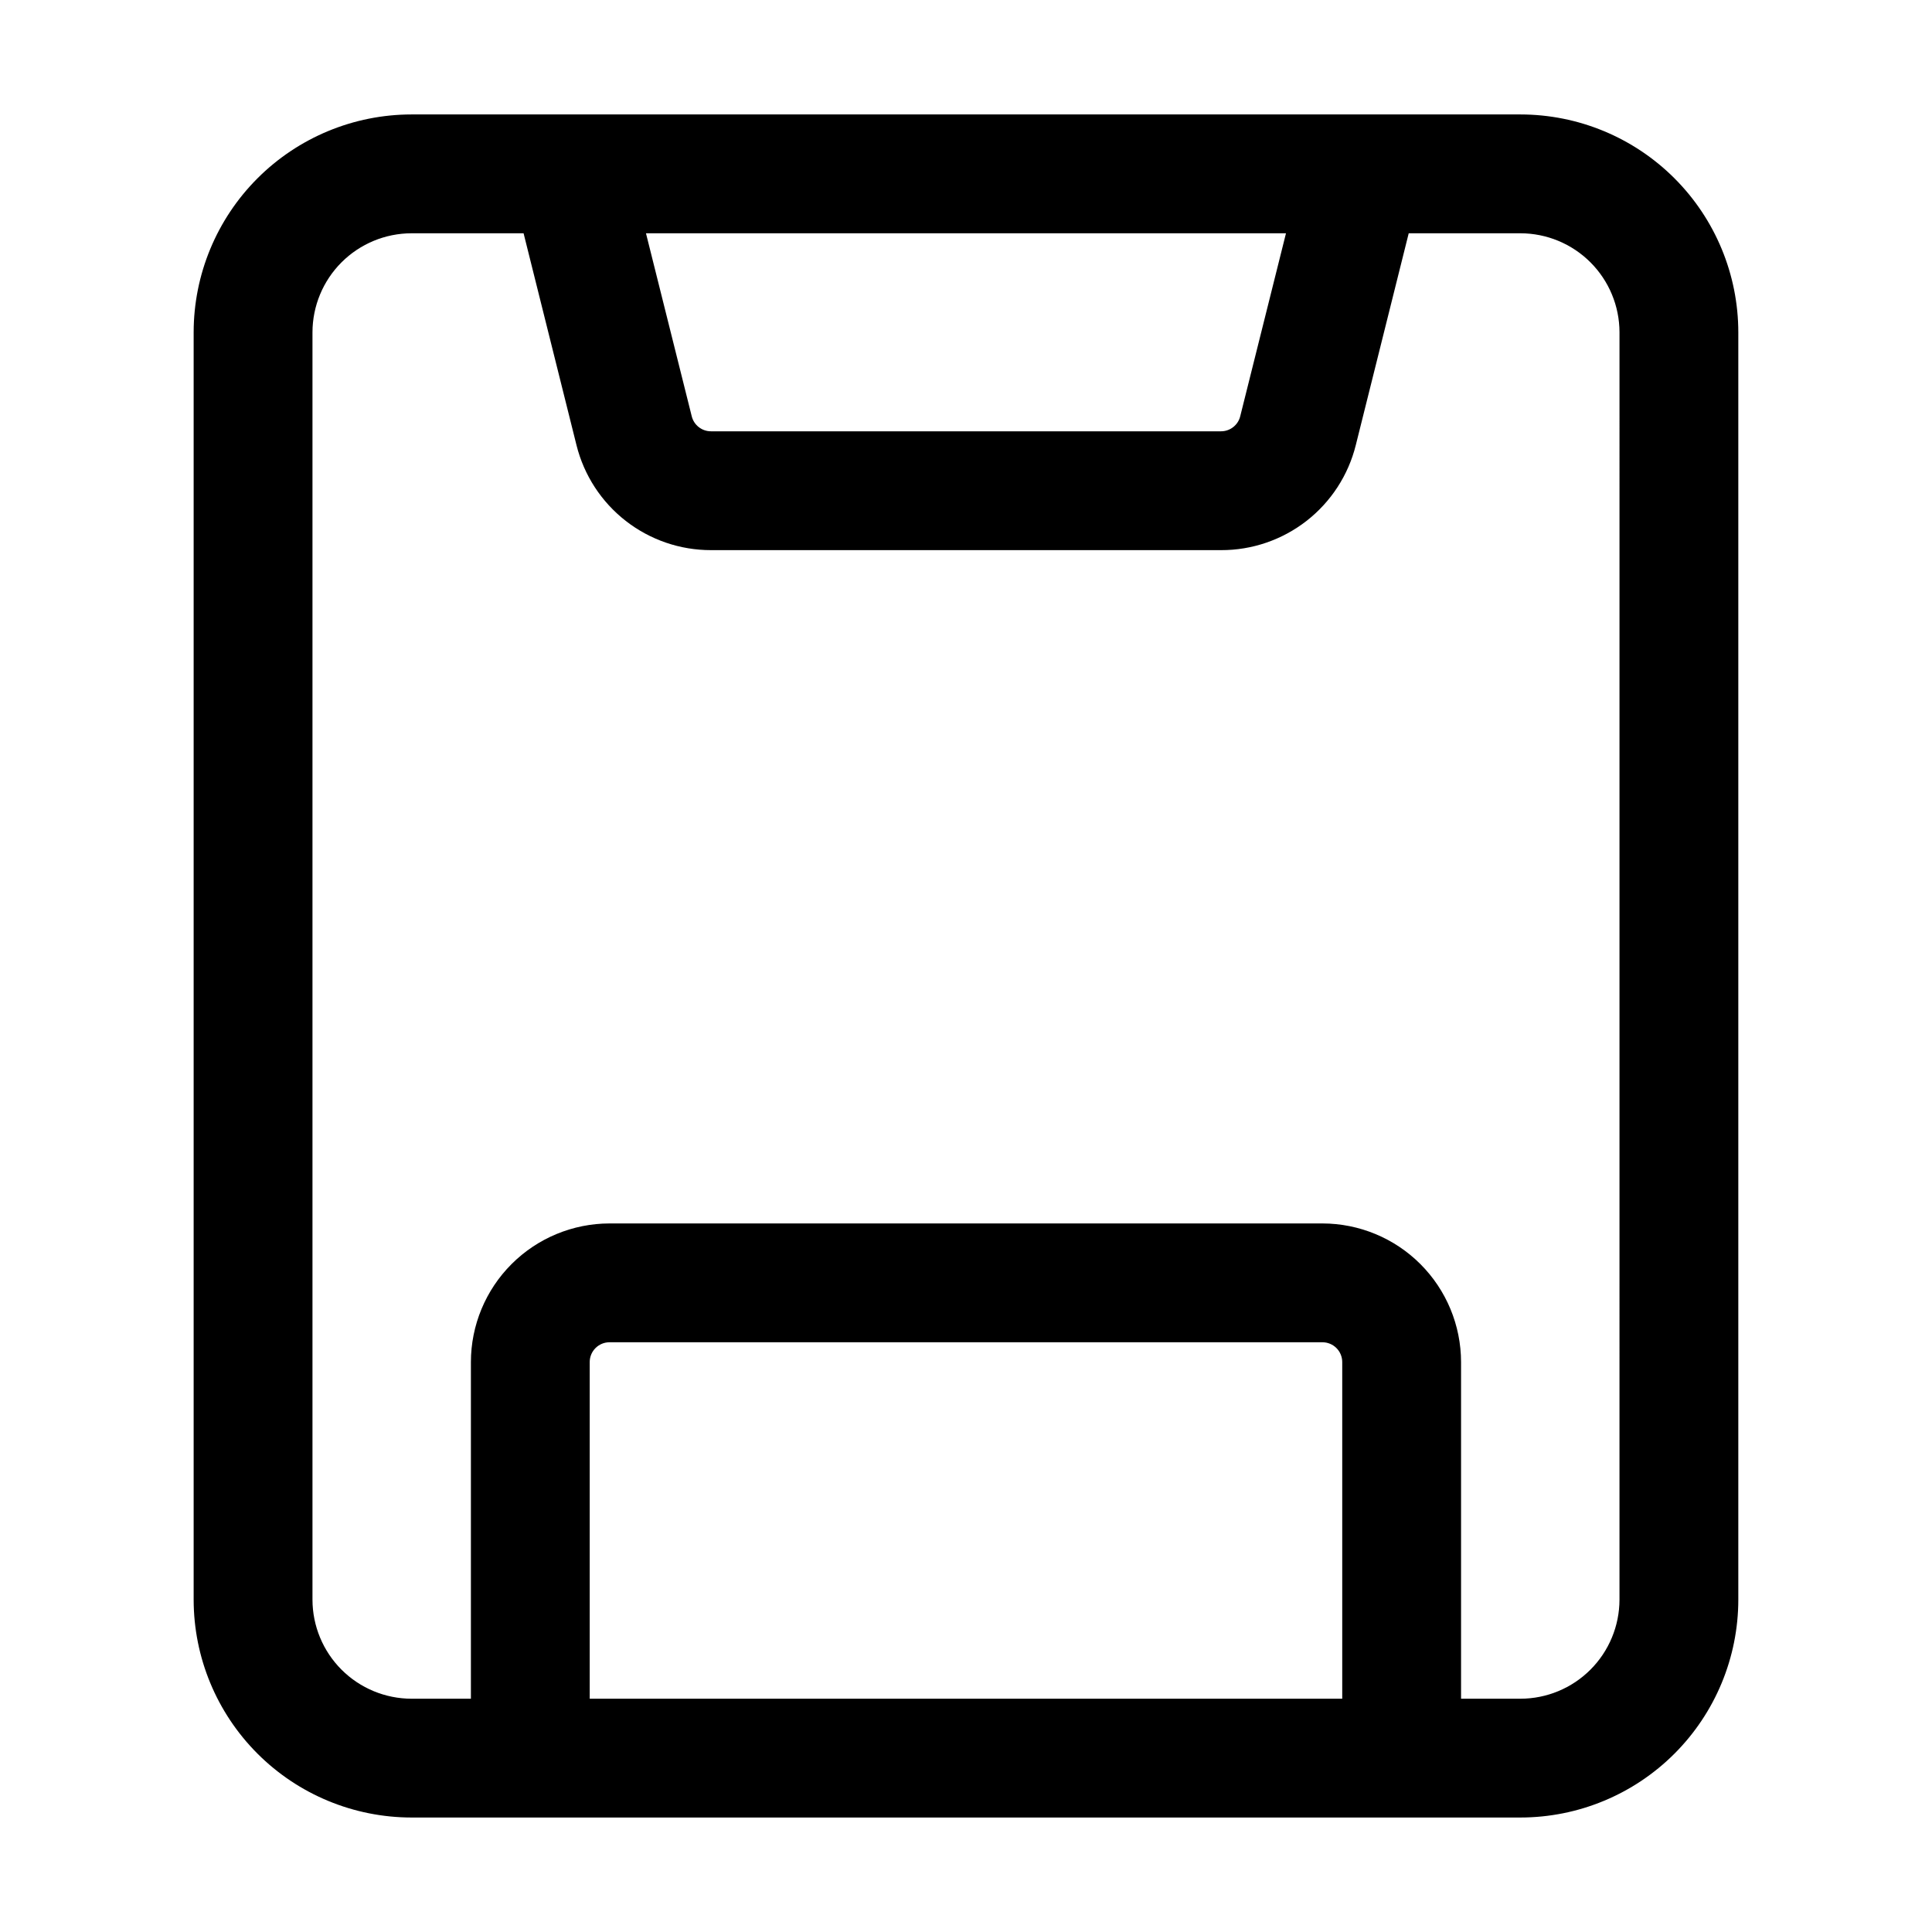 <?xml version="1.0" encoding="UTF-8"?>
<!-- Uploaded to: SVG Repo, www.svgrepo.com, Generator: SVG Repo Mixer Tools -->
<svg fill="#000000" width="800px" height="800px" version="1.1" viewBox="144 144 512 512" xmlns="http://www.w3.org/2000/svg">
 <path d="m604.67 232.06c-0.012-15.309-6.098-29.984-16.922-40.809-10.824-10.824-25.5-16.91-40.809-16.922h-293.89c-15.309 0.012-29.984 6.098-40.809 16.922-10.824 10.824-16.91 25.5-16.922 40.809v335.87c0.012 15.309 6.098 29.984 16.922 40.809 10.824 10.824 25.5 16.91 40.809 16.922h293.89c15.309-0.012 29.984-6.098 40.809-16.922 10.824-10.824 16.91-25.5 16.922-40.809zm-119.87-26.242-12.133 48.512v0.004c-0.586 2.336-2.691 3.973-5.102 3.965h-135.14c-2.41 0.008-4.516-1.629-5.102-3.965l-12.133-48.516zm-184.52 388.36v-89.219c0-2.898 2.352-5.246 5.25-5.246h188.93-0.004c1.395 0 2.731 0.555 3.711 1.535 0.984 0.984 1.539 2.32 1.539 3.711v89.215zm272.9-26.238v-0.004c-0.012 6.957-2.781 13.625-7.699 18.543-4.918 4.918-11.586 7.688-18.543 7.699h-15.742v-89.219c-0.012-9.738-3.887-19.074-10.773-25.961-6.887-6.887-16.223-10.762-25.965-10.773h-188.93 0.004c-9.742 0.012-19.078 3.887-25.965 10.773-6.887 6.887-10.762 16.223-10.773 25.961v89.215l-15.742 0.004c-6.957-0.012-13.625-2.781-18.543-7.699-4.918-4.918-7.688-11.586-7.699-18.543v-335.87c0.012-6.957 2.781-13.625 7.699-18.543s11.586-7.688 18.543-7.699h29.703l14.023 56.152v0.004c1.984 7.957 6.578 15.02 13.047 20.062 6.469 5.039 14.438 7.769 22.641 7.75h135.15-0.004c8.203 0.02 16.176-2.715 22.645-7.758 6.473-5.047 11.062-12.117 13.043-20.078l14.023-56.133h29.617c6.957 0.012 13.625 2.781 18.543 7.699s7.688 11.586 7.699 18.543z"/>
</svg>